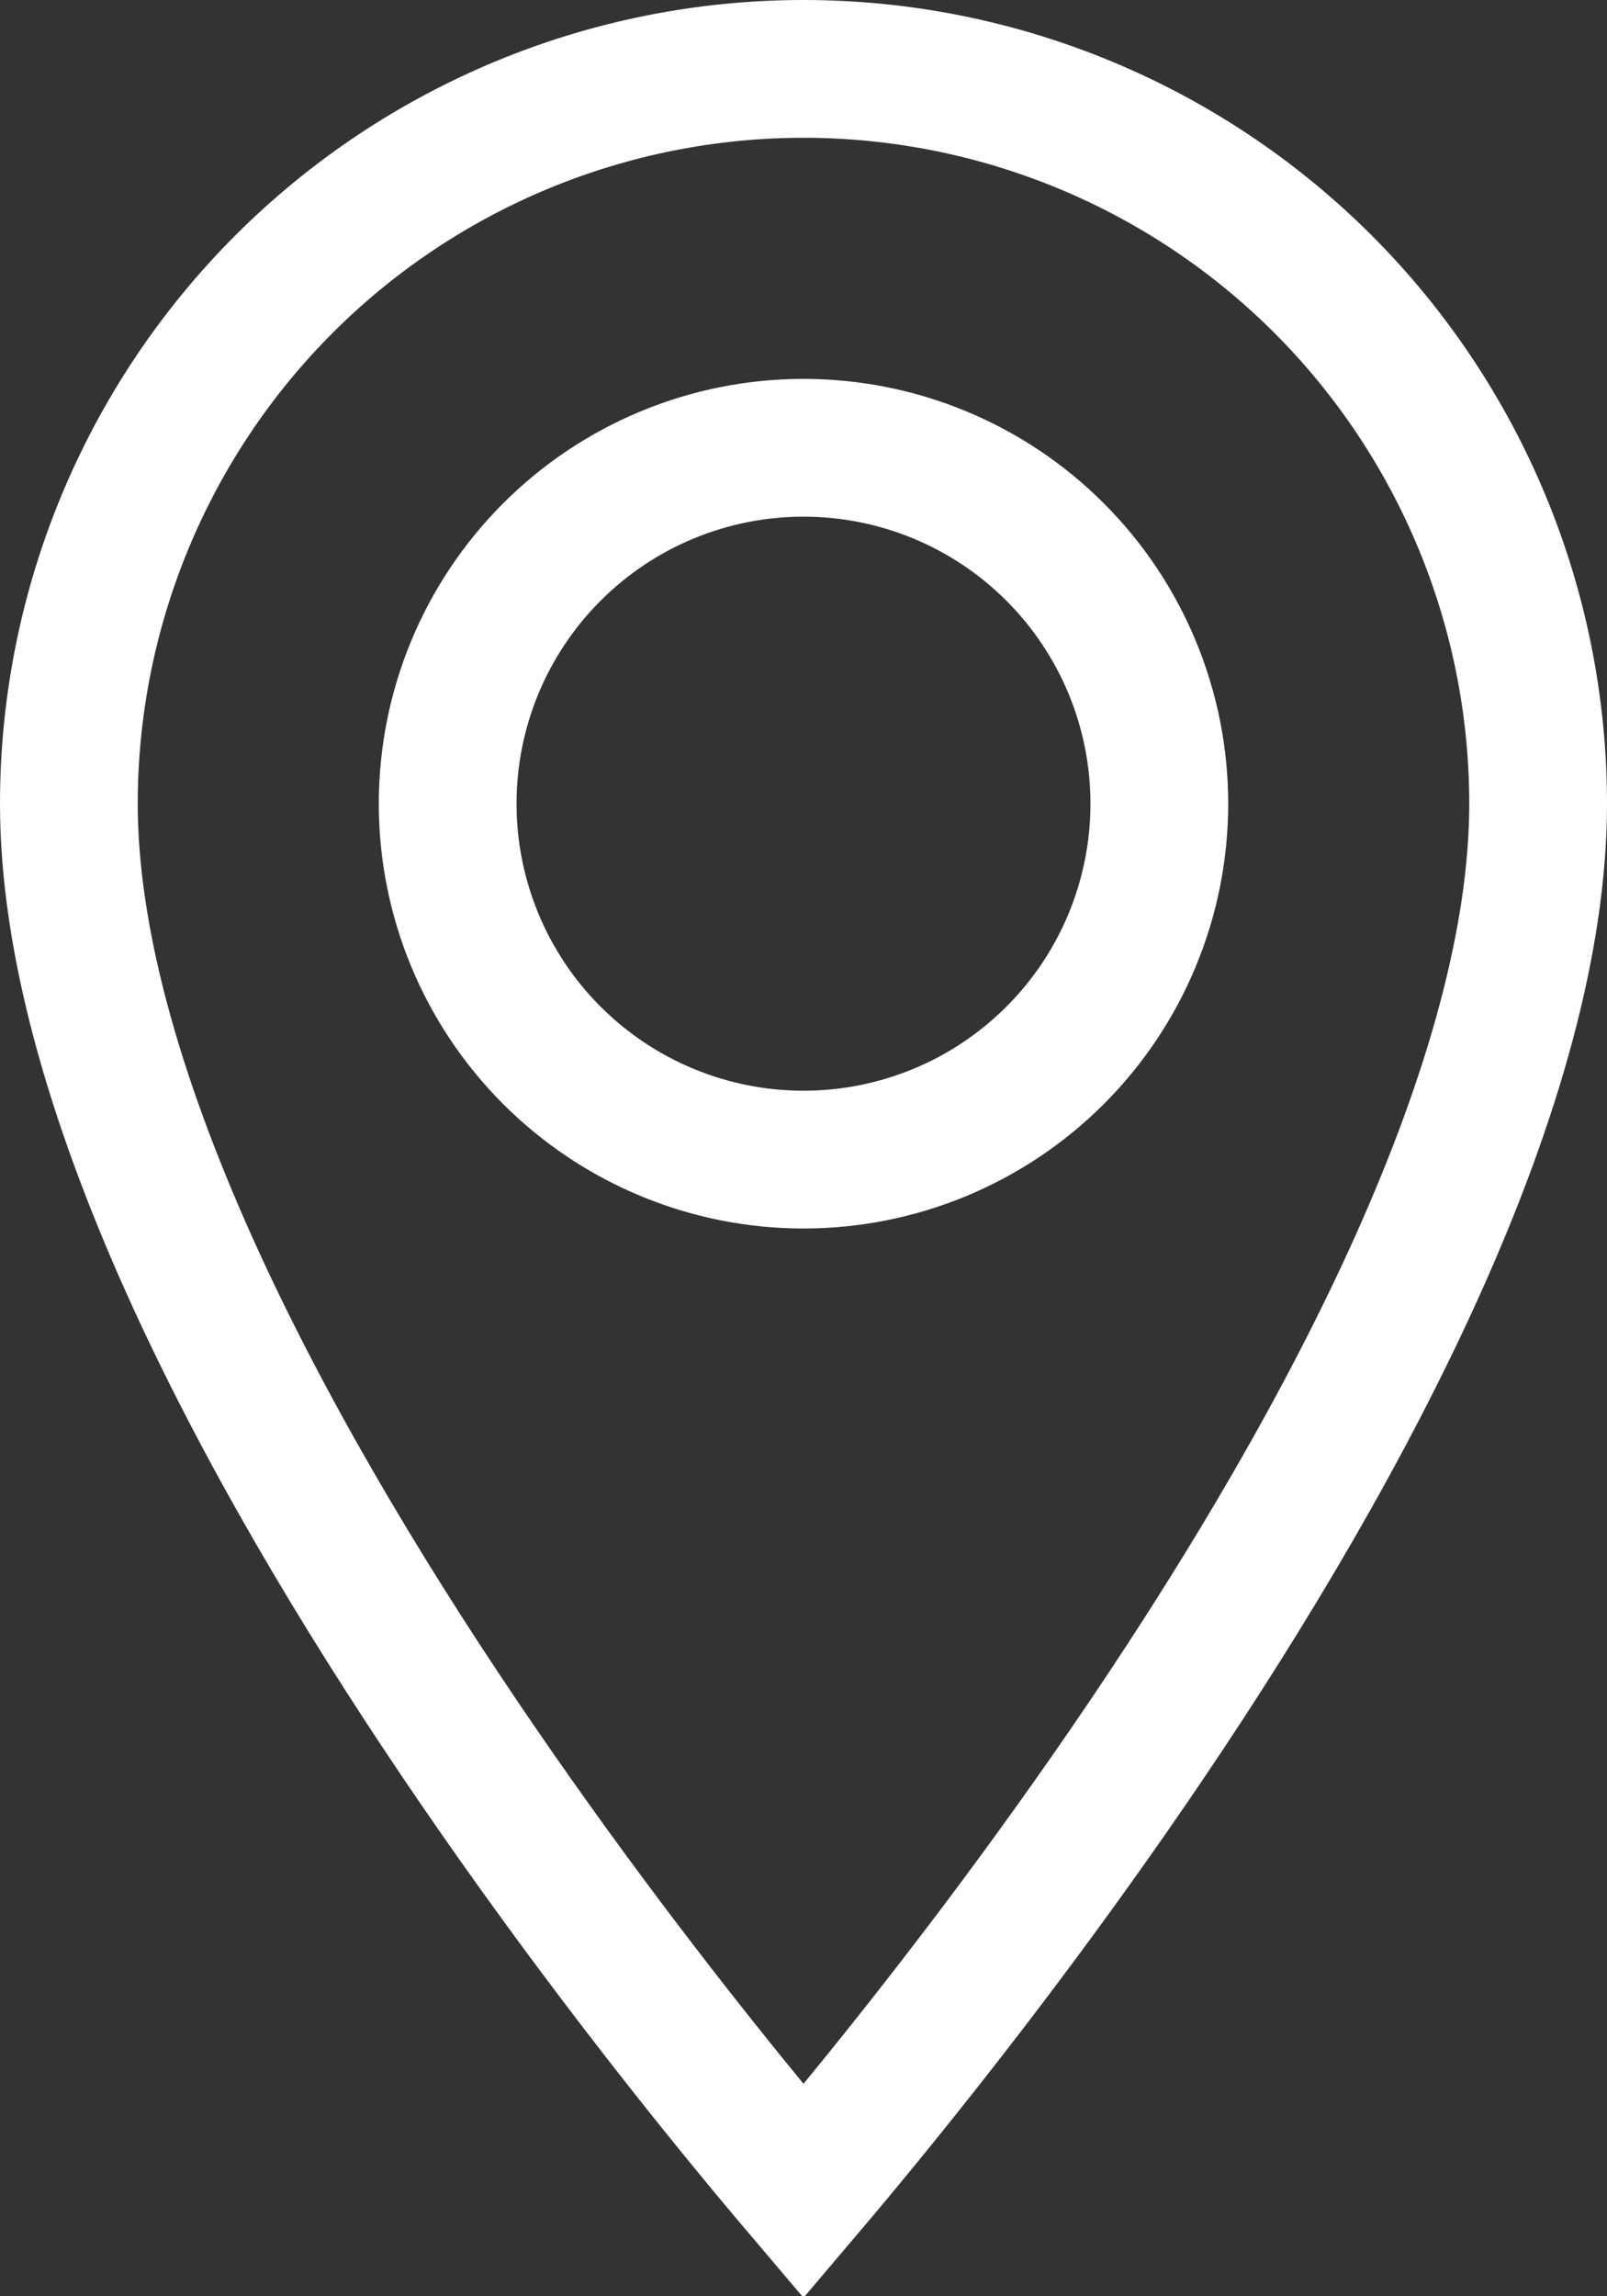<svg width="35" height="50" viewBox="0 0 35 50" fill="none" xmlns="http://www.w3.org/2000/svg">
<rect x="0" y="0" width="35" height="50" fill="#333333" stroke="none"/>
<path d="M12.02 22.98C13.473 24.433 15.445 25.25 17.5 25.25C18.518 25.25 19.526 25.049 20.466 24.66C21.406 24.271 22.26 23.7 22.98 22.98C23.7 22.26 24.271 21.406 24.66 20.466C25.049 19.526 25.25 18.518 25.25 17.5C25.25 15.445 24.433 13.473 22.98 12.02C21.527 10.566 19.555 9.75 17.5 9.75C15.445 9.75 13.473 10.566 12.02 12.02C10.566 13.473 9.75 15.445 9.75 17.5C9.75 19.555 10.566 21.527 12.02 22.98ZM17.5 47.714C17.073 47.211 16.54 46.574 15.93 45.822C14.309 43.825 12.15 41.029 9.993 37.833C7.834 34.633 5.697 31.058 4.103 27.502C2.501 23.926 1.5 20.478 1.5 17.5C1.5 13.257 3.186 9.187 6.186 6.186C9.187 3.186 13.257 1.5 17.5 1.5C21.744 1.5 25.813 3.186 28.814 6.186C31.814 9.187 33.5 13.257 33.5 17.5C33.5 20.478 32.499 23.926 30.897 27.502C29.303 31.058 27.166 34.633 25.007 37.833C22.85 41.029 20.691 43.825 19.07 45.822C18.46 46.574 17.927 47.211 17.5 47.714Z" stroke="white" stroke-width="3"/>
</svg>
